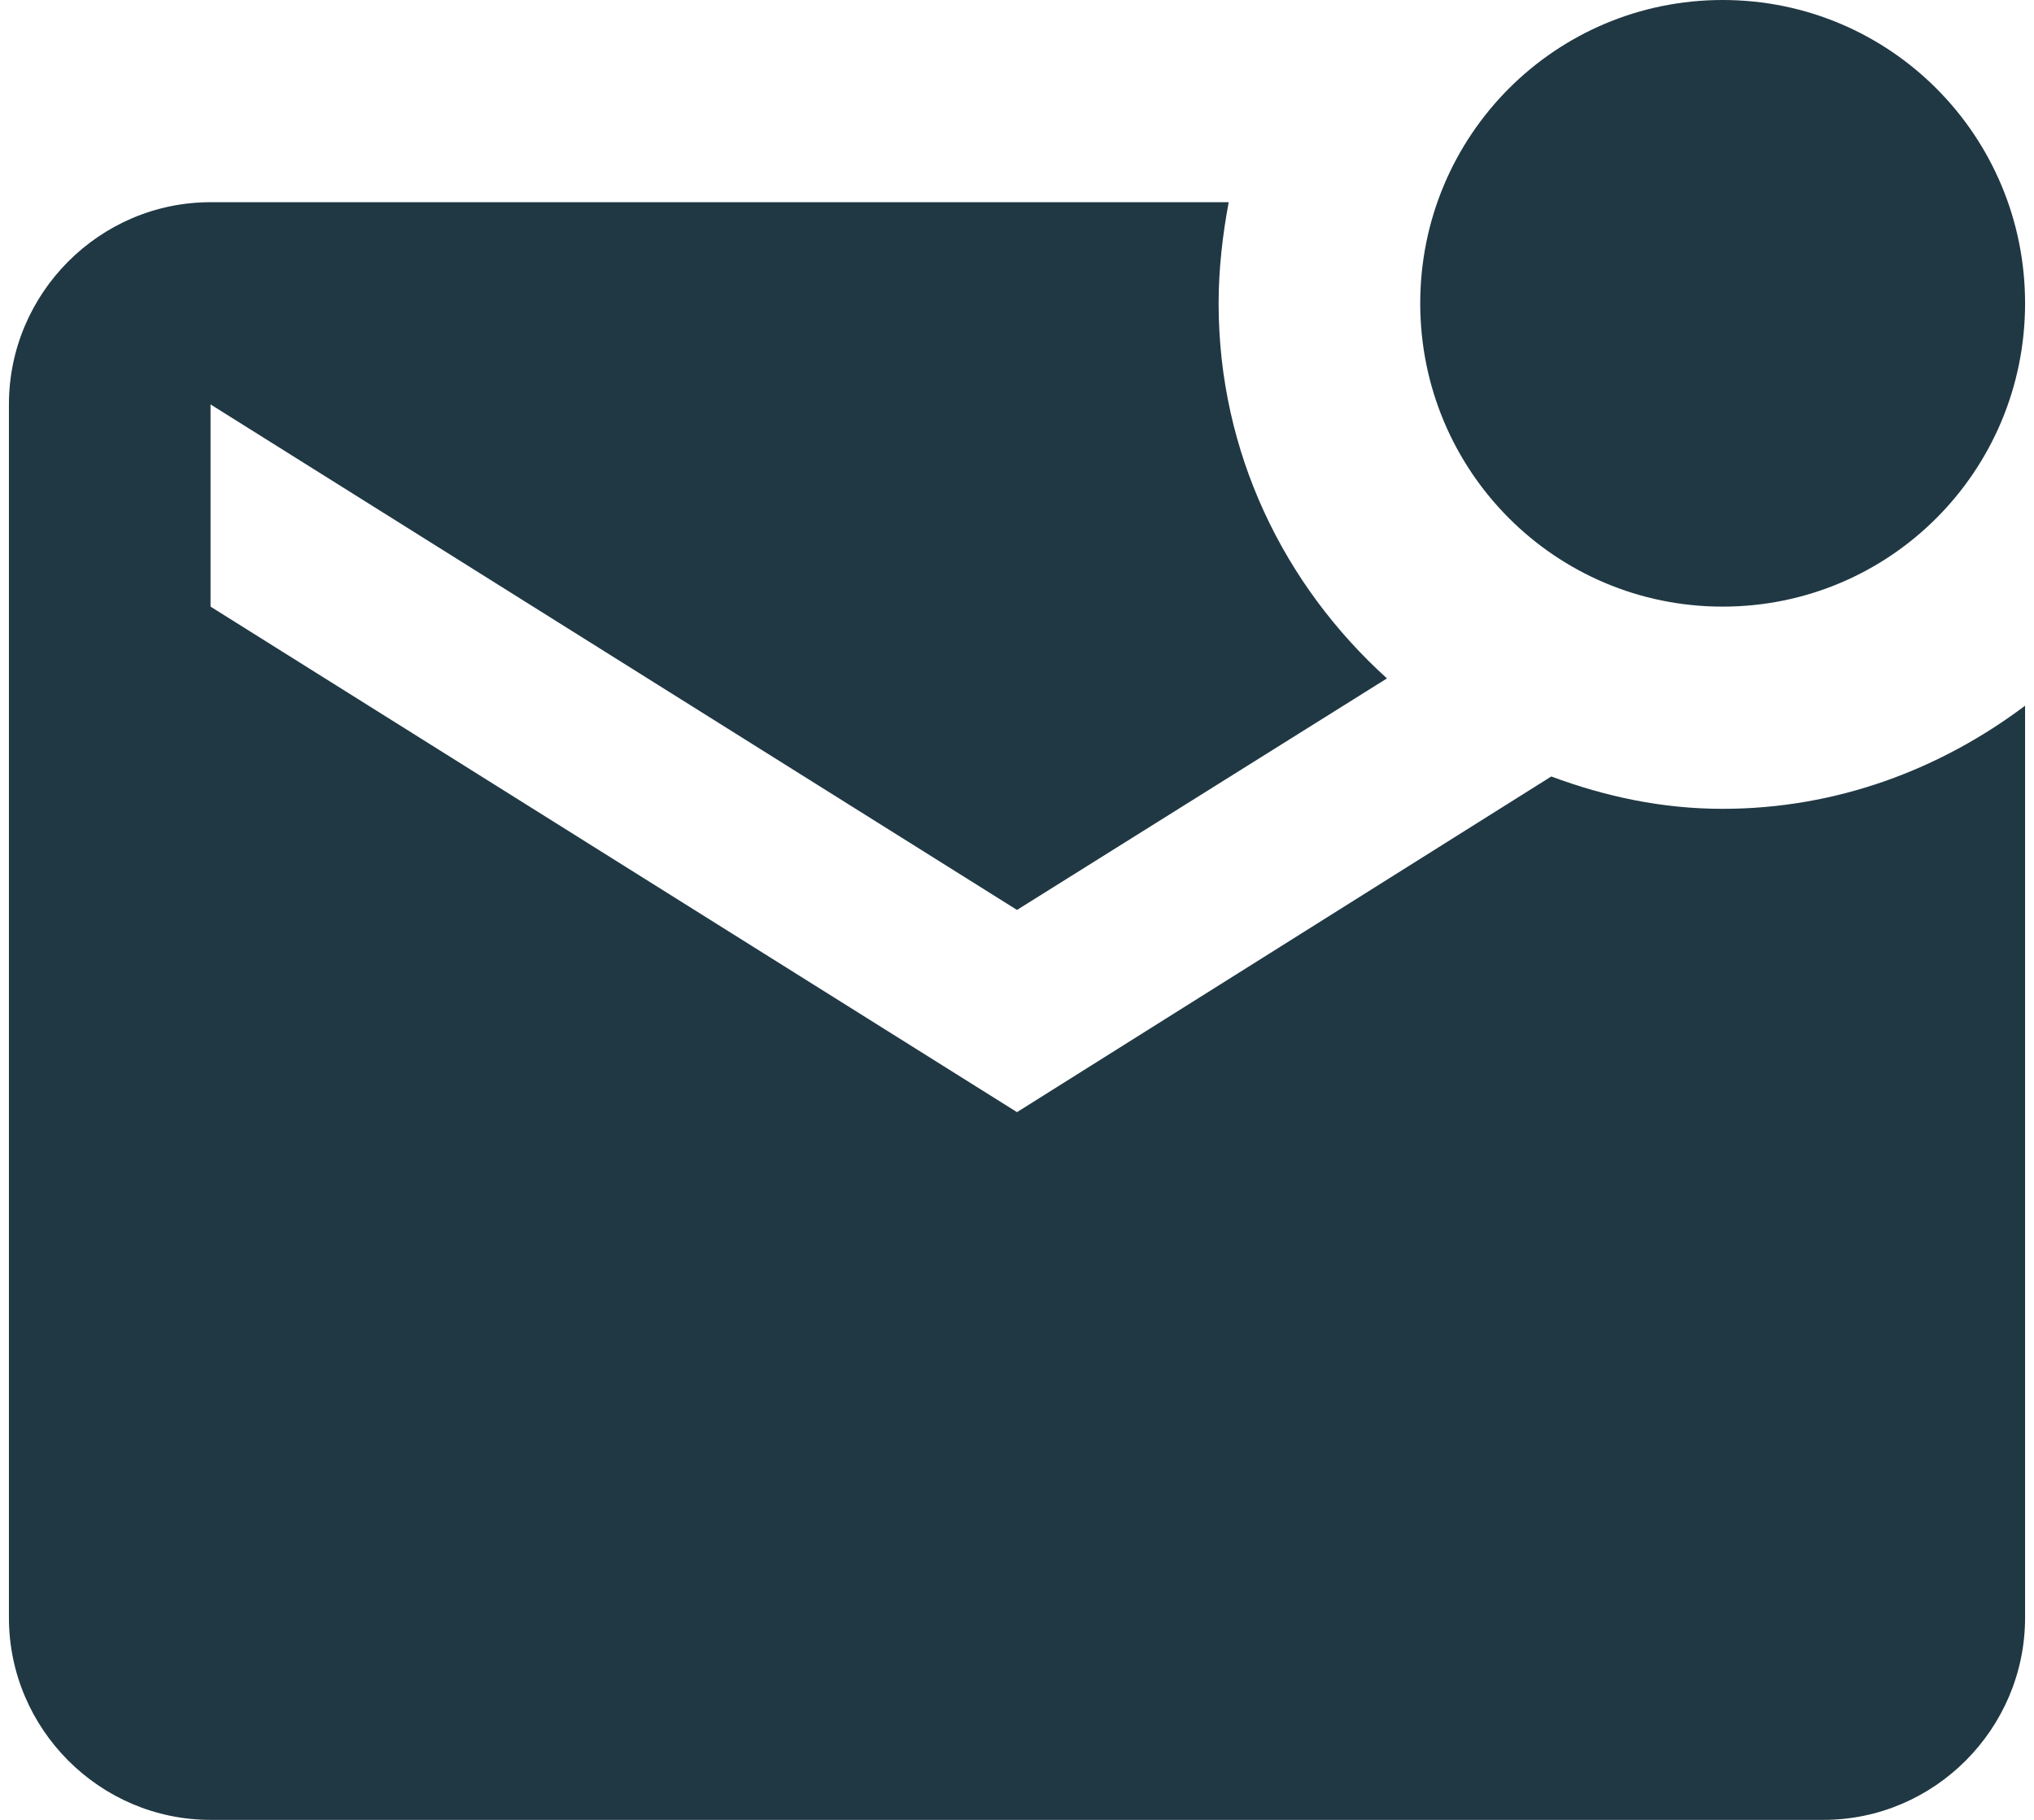 <svg xmlns="http://www.w3.org/2000/svg" width="114" height="102" viewBox="0 0 114 102" fill="none"><path d="M113.5 39.553V90.667C113.5 96.9 108.415 102 102.2 102H11.8C5.585 102 0.5 96.9 0.5 90.667V22.667C0.5 16.433 5.585 11.333 11.8 11.333H68.865C68.526 13.147 68.3 15.073 68.3 17C68.3 25.387 71.972 32.81 77.736 38.023L57 51L11.8 22.667V34L57 62.333L86.945 43.52C89.996 44.653 93.16 45.333 96.55 45.333C102.935 45.333 108.754 43.123 113.5 39.553ZM79.6 17C79.6 26.407 87.171 34 96.55 34C105.929 34 113.5 26.407 113.5 17C113.5 7.593 105.929 0 96.55 0C87.171 0 79.6 7.593 79.6 17Z" fill="#203843"></path></svg>